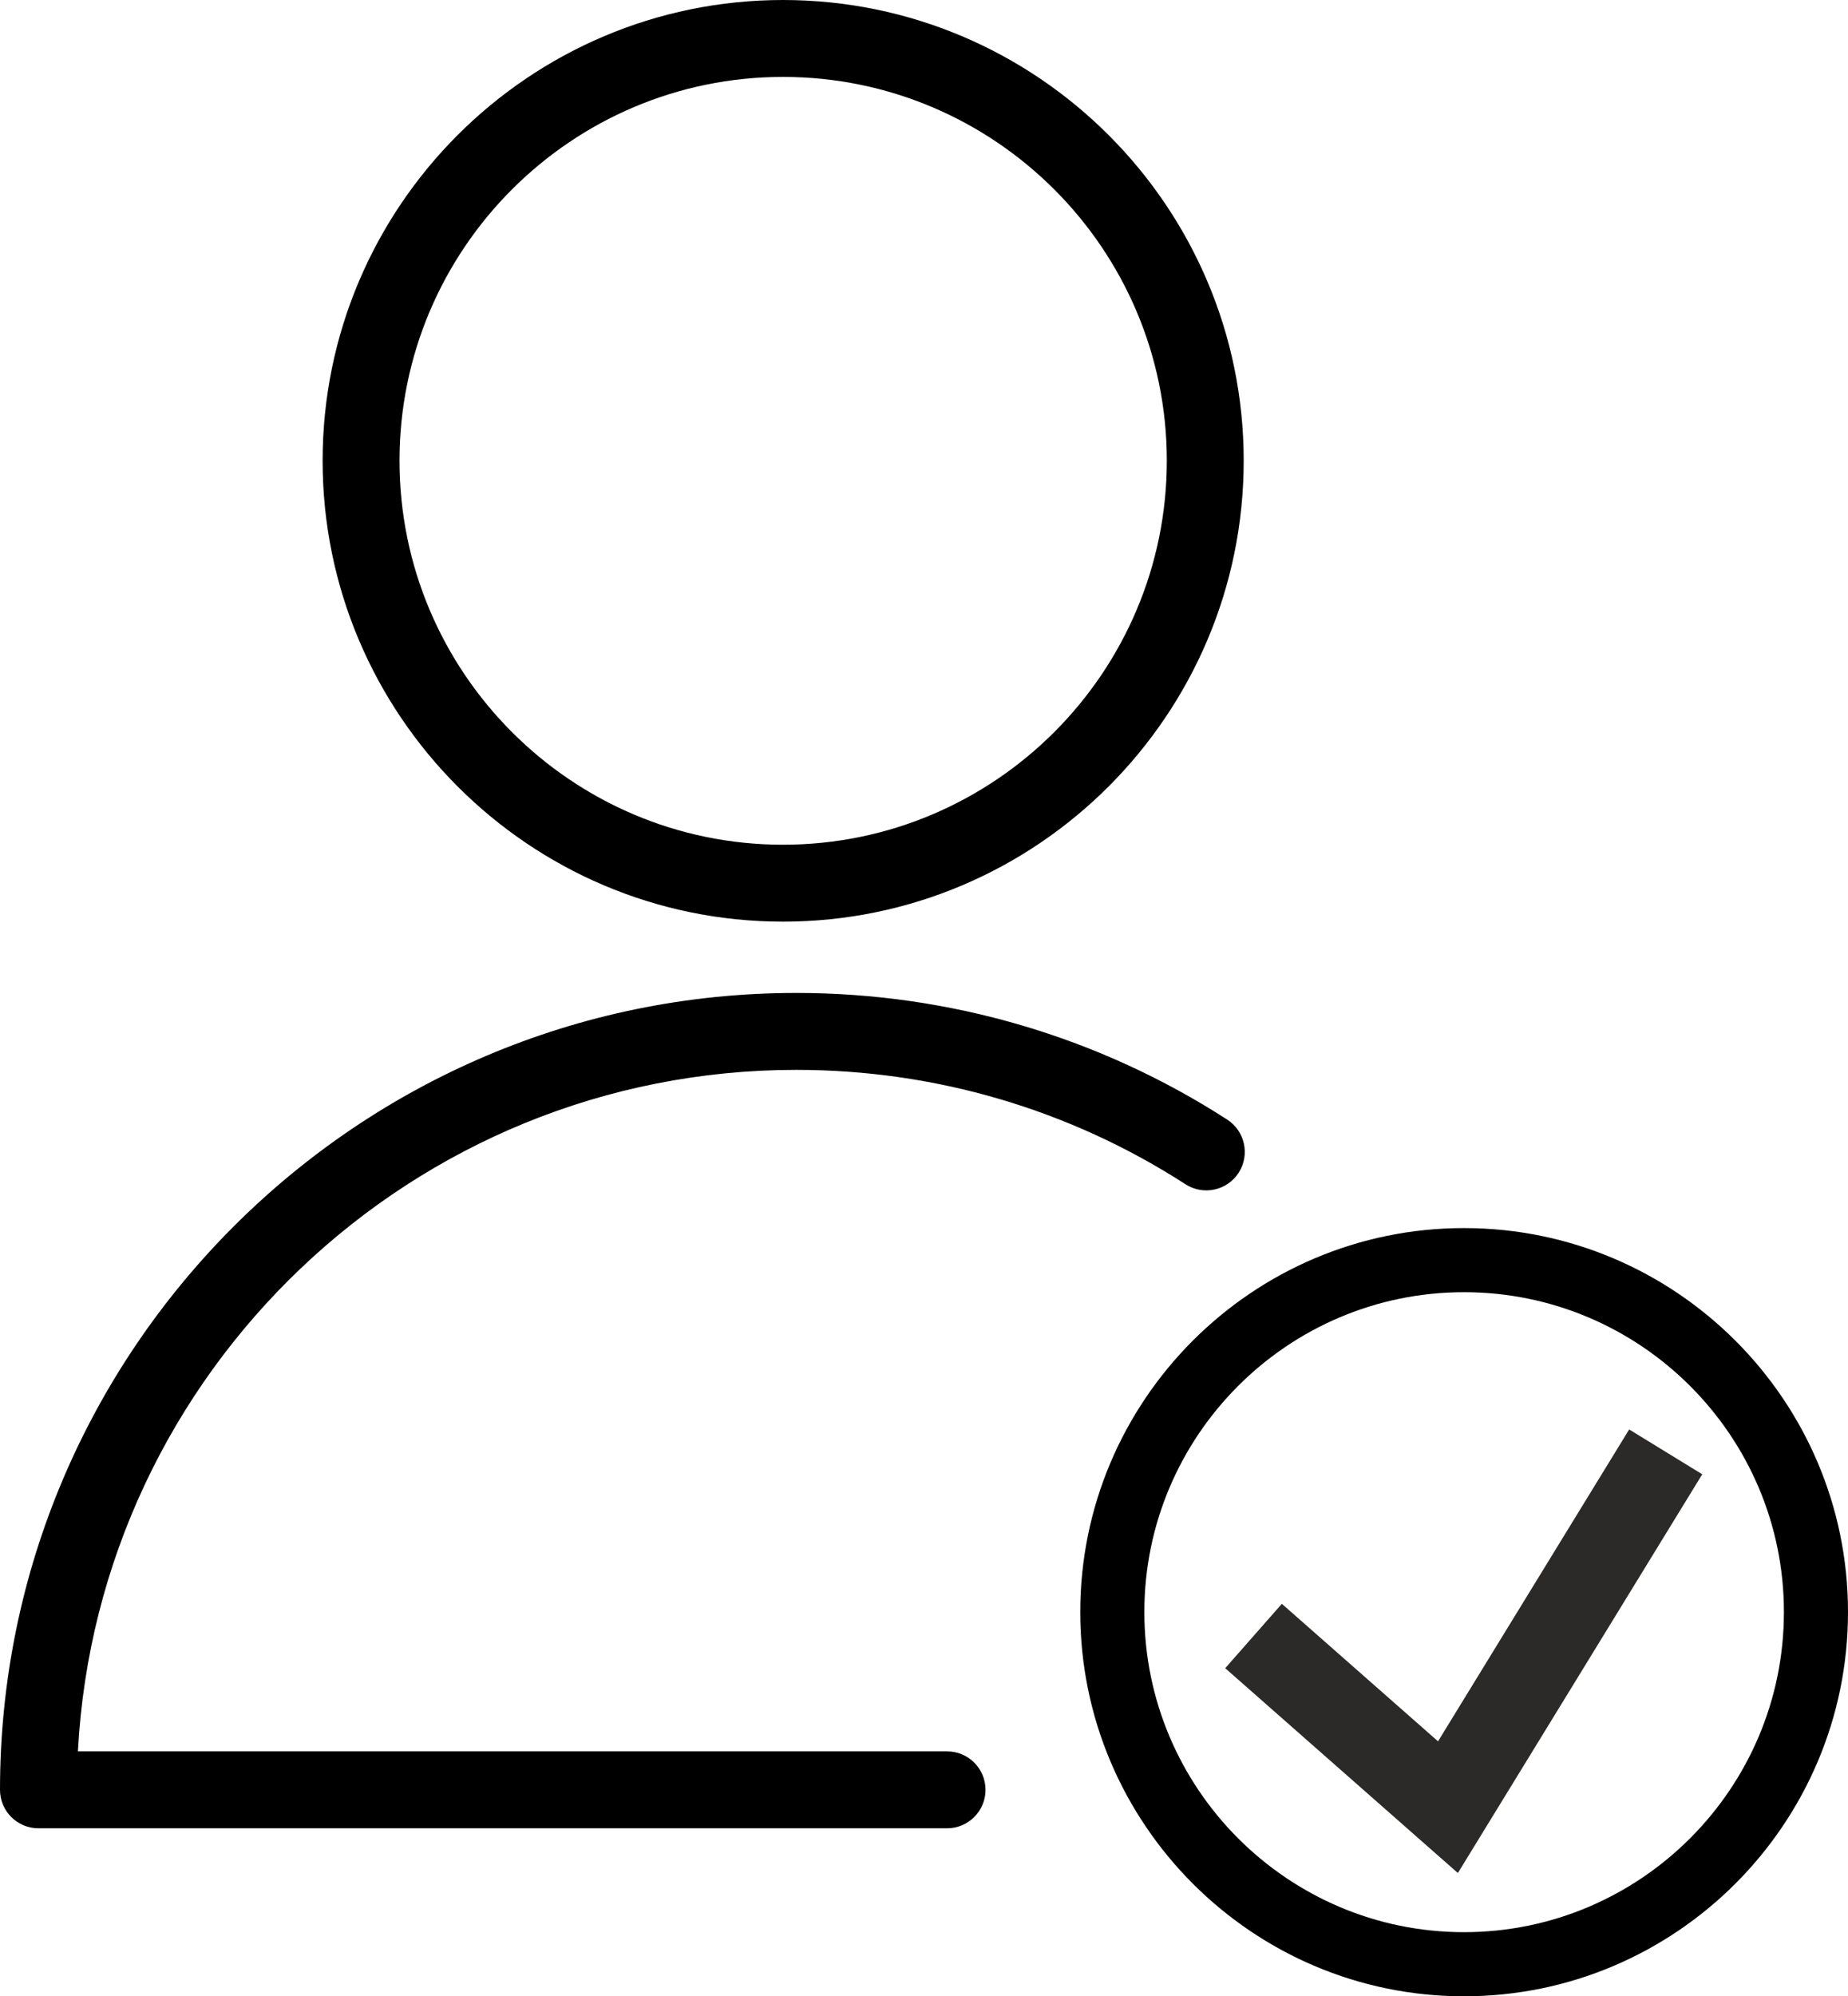 <?xml version="1.0" encoding="UTF-8"?> <!-- Creator: CorelDRAW 2017 --> <svg xmlns="http://www.w3.org/2000/svg" xmlns:xlink="http://www.w3.org/1999/xlink" xml:space="preserve" width="150.89mm" height="162.925mm" style="shape-rendering:geometricPrecision; text-rendering:geometricPrecision; image-rendering:optimizeQuality; fill-rule:evenodd; clip-rule:evenodd" viewBox="0 0 9088.32 9813.19"> <defs> <style type="text/css"> <![CDATA[ .str0 {stroke:#2B2A29;stroke-width:421.61;stroke-miterlimit:22.926} .fil1 {fill:none} .fil0 {fill:black} ]]> </style> </defs> <g id="Слой_x0020_1">  <path class="fil0" d="M4846.66 8798.3c0,-104.36 -84.57,-189.06 -189.06,-189.06l-4274.43 -0.01c98.44,-1864.02 1645.6,-3350.05 3533.06,-3350.05 681.88,0 1343.85,194.35 1913.93,562.27 87.73,56.47 204.69,31.39 261.41,-56.47 56.59,-87.73 31.26,-204.82 -56.34,-261.41 -631.59,-407.24 -1364.27,-622.52 -2119,-622.52 -2159.33,0 -3916.22,1757.26 -3916.22,3917.23 0,104.36 84.57,189.06 189.06,189.06l4468.54 0.01c104.36,0 189.06,-84.7 189.06,-189.06z"></path> <path class="fil0" d="M3850.69 4530.55c1249.32,0 2265.71,-1016.52 2265.71,-2266.09 0,-1248.56 -1016.39,-2264.46 -2265.71,-2264.46 -1248.44,0 -2264.08,1015.89 -2264.08,2264.46 -0.01,1249.45 1015.63,2266.09 2264.08,2266.09zm0 -4152.43c1040.72,0 1887.59,846.24 1887.59,1886.33 0,1040.97 -846.75,1887.97 -1887.59,1887.97 -1039.84,0 -1885.96,-847 -1885.96,-1887.97 0,-1040.09 846.11,-1886.33 1885.96,-1886.33z"></path> <path class="fil0" d="M7199.8 9813.19c1041.34,0 1888.52,-847.29 1888.52,-1888.84 0,-1040.7 -847.19,-1887.47 -1888.52,-1887.47 -1040.6,0 -1887.16,846.77 -1887.16,1887.47 -0.01,1041.44 846.55,1888.84 1887.16,1888.84zm0 -3461.14c867.47,0 1573.35,705.36 1573.35,1572.29 0,867.68 -705.78,1573.67 -1573.35,1573.67 -866.74,0 -1571.99,-706 -1571.99,-1573.67 0,-866.94 705.25,-1572.29 1571.99,-1572.29z"></path> <polyline class="fil1 str0" points="6164.74,8042.13 7120.92,8883.57 8191.84,7136.95 "></polyline> </g> </svg> 